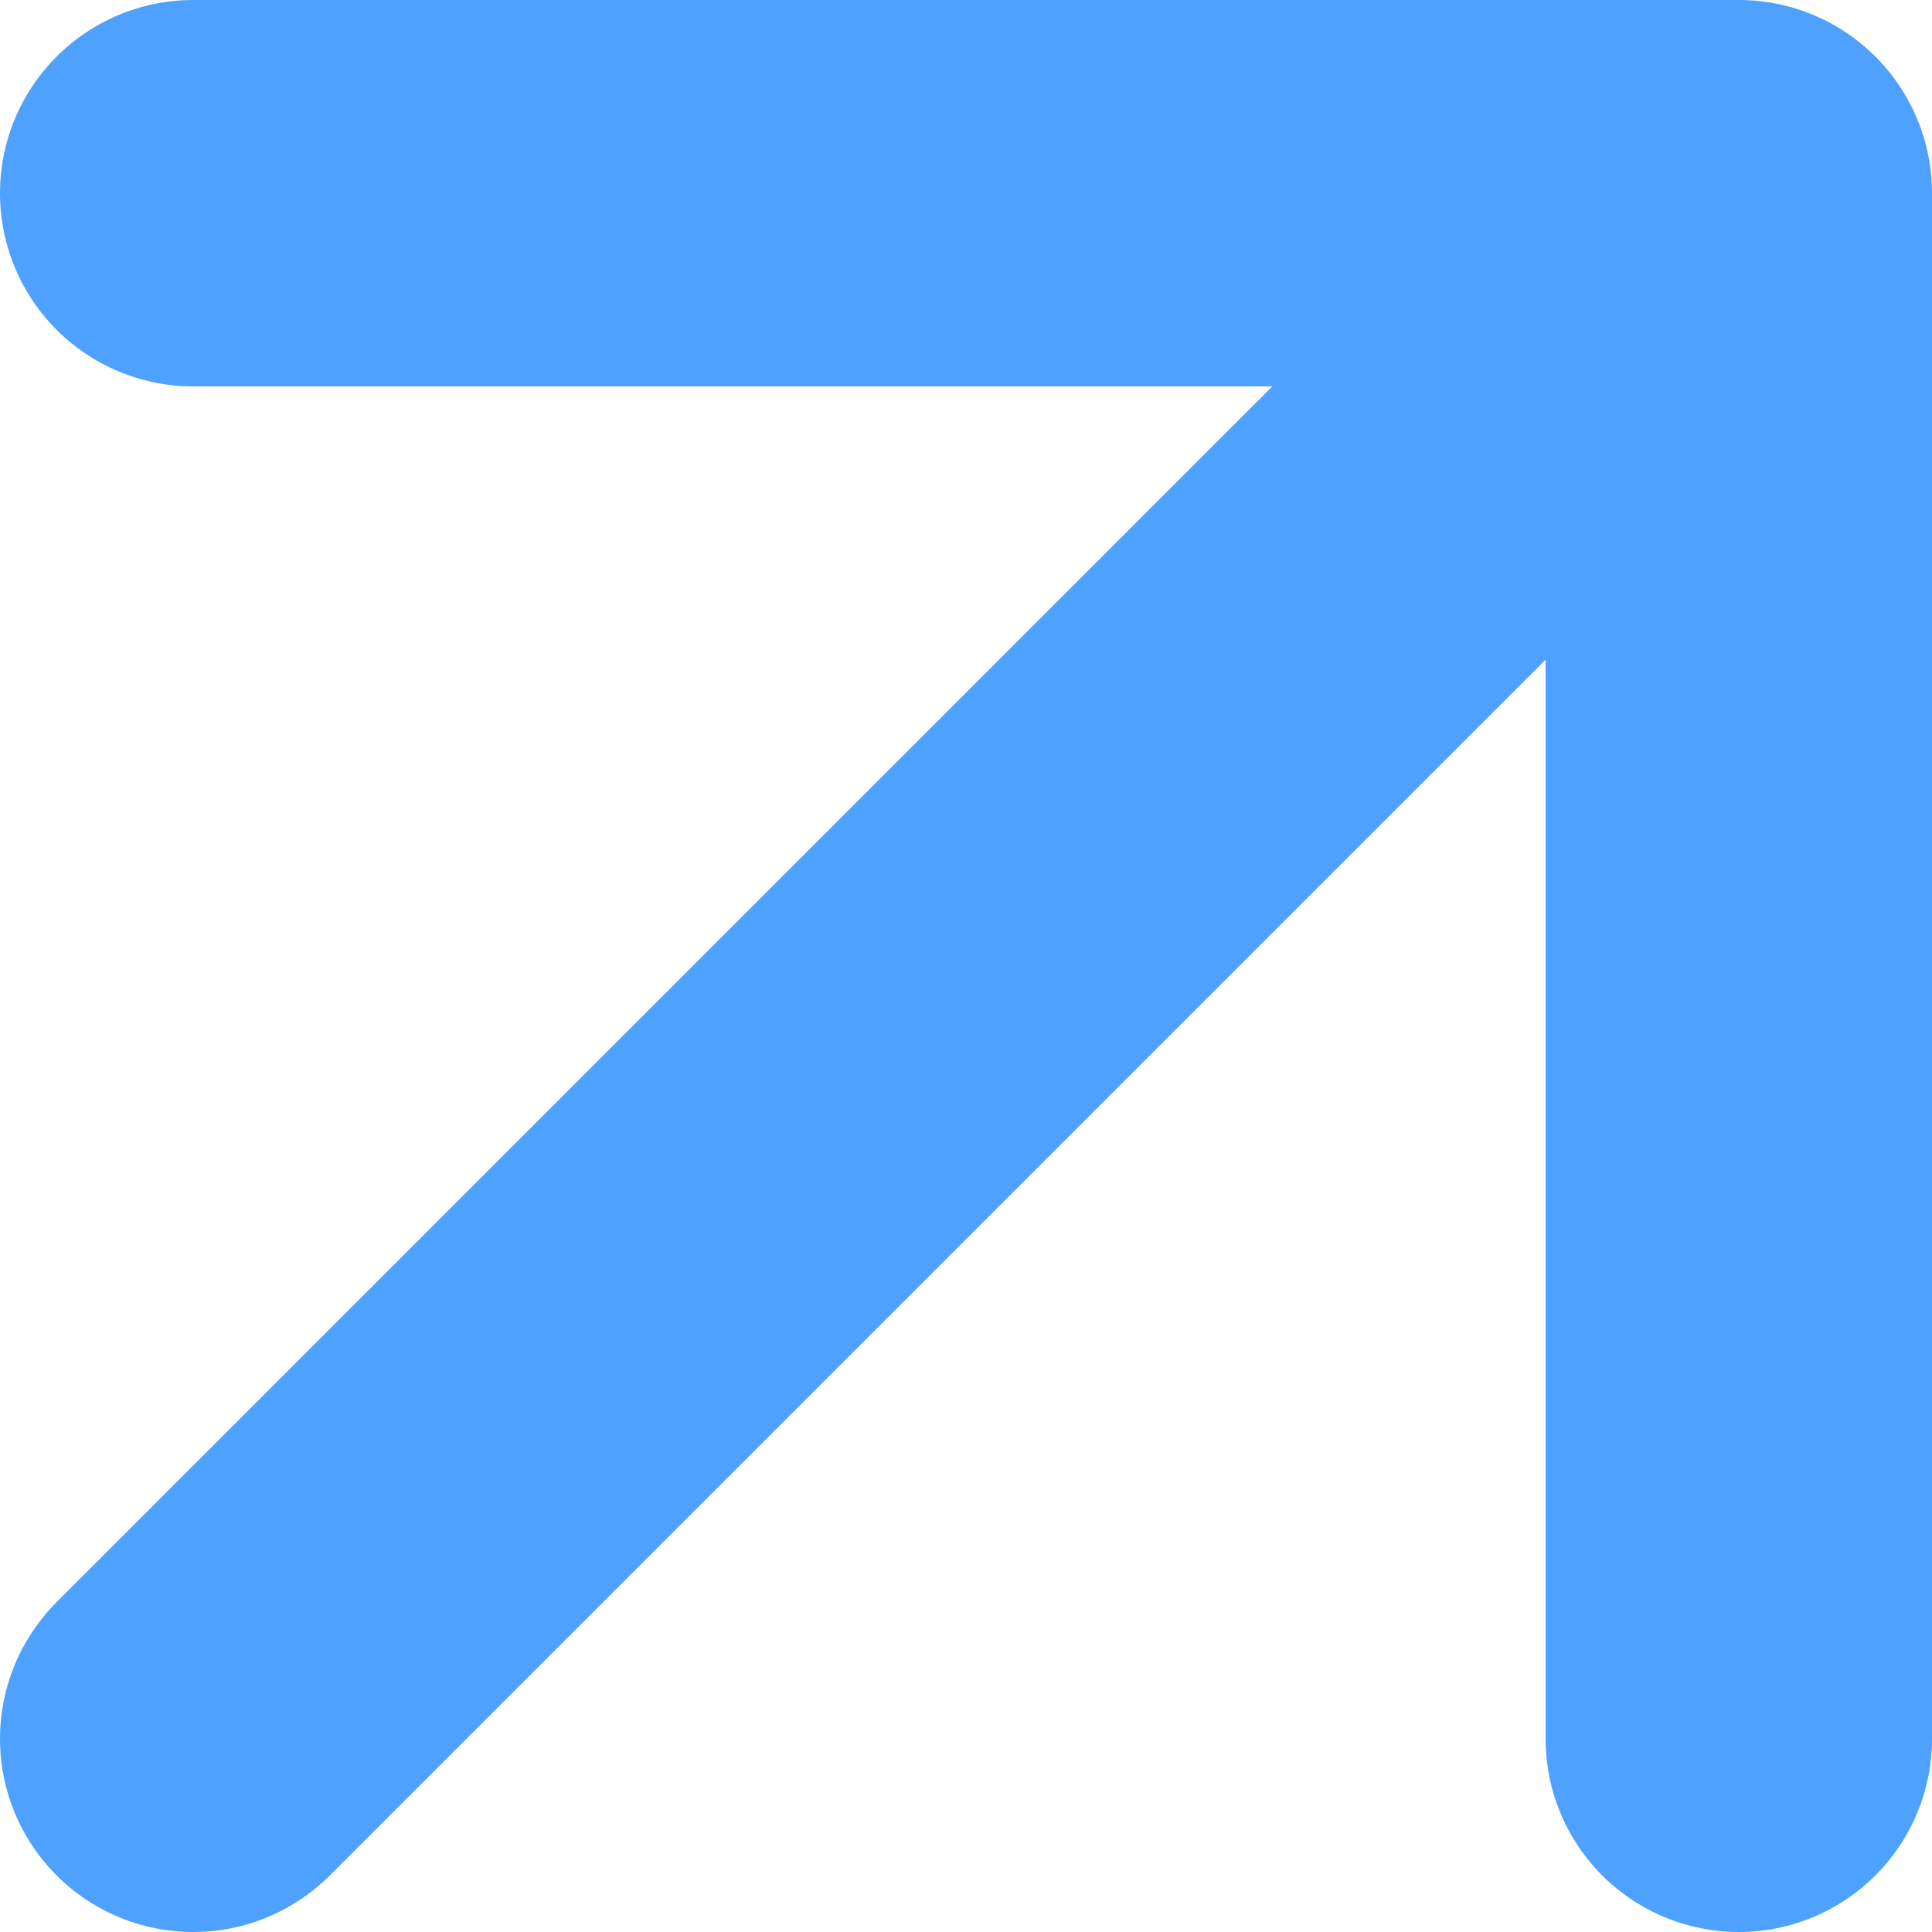 <svg width="10" height="10" viewBox="0 0 10 10" fill="none" xmlns="http://www.w3.org/2000/svg">
<path d="M1 9L9 1M9 1H1M9 1V9" stroke="#4EA1FE" stroke-width="2" stroke-linecap="round" stroke-linejoin="round"/>
</svg>
